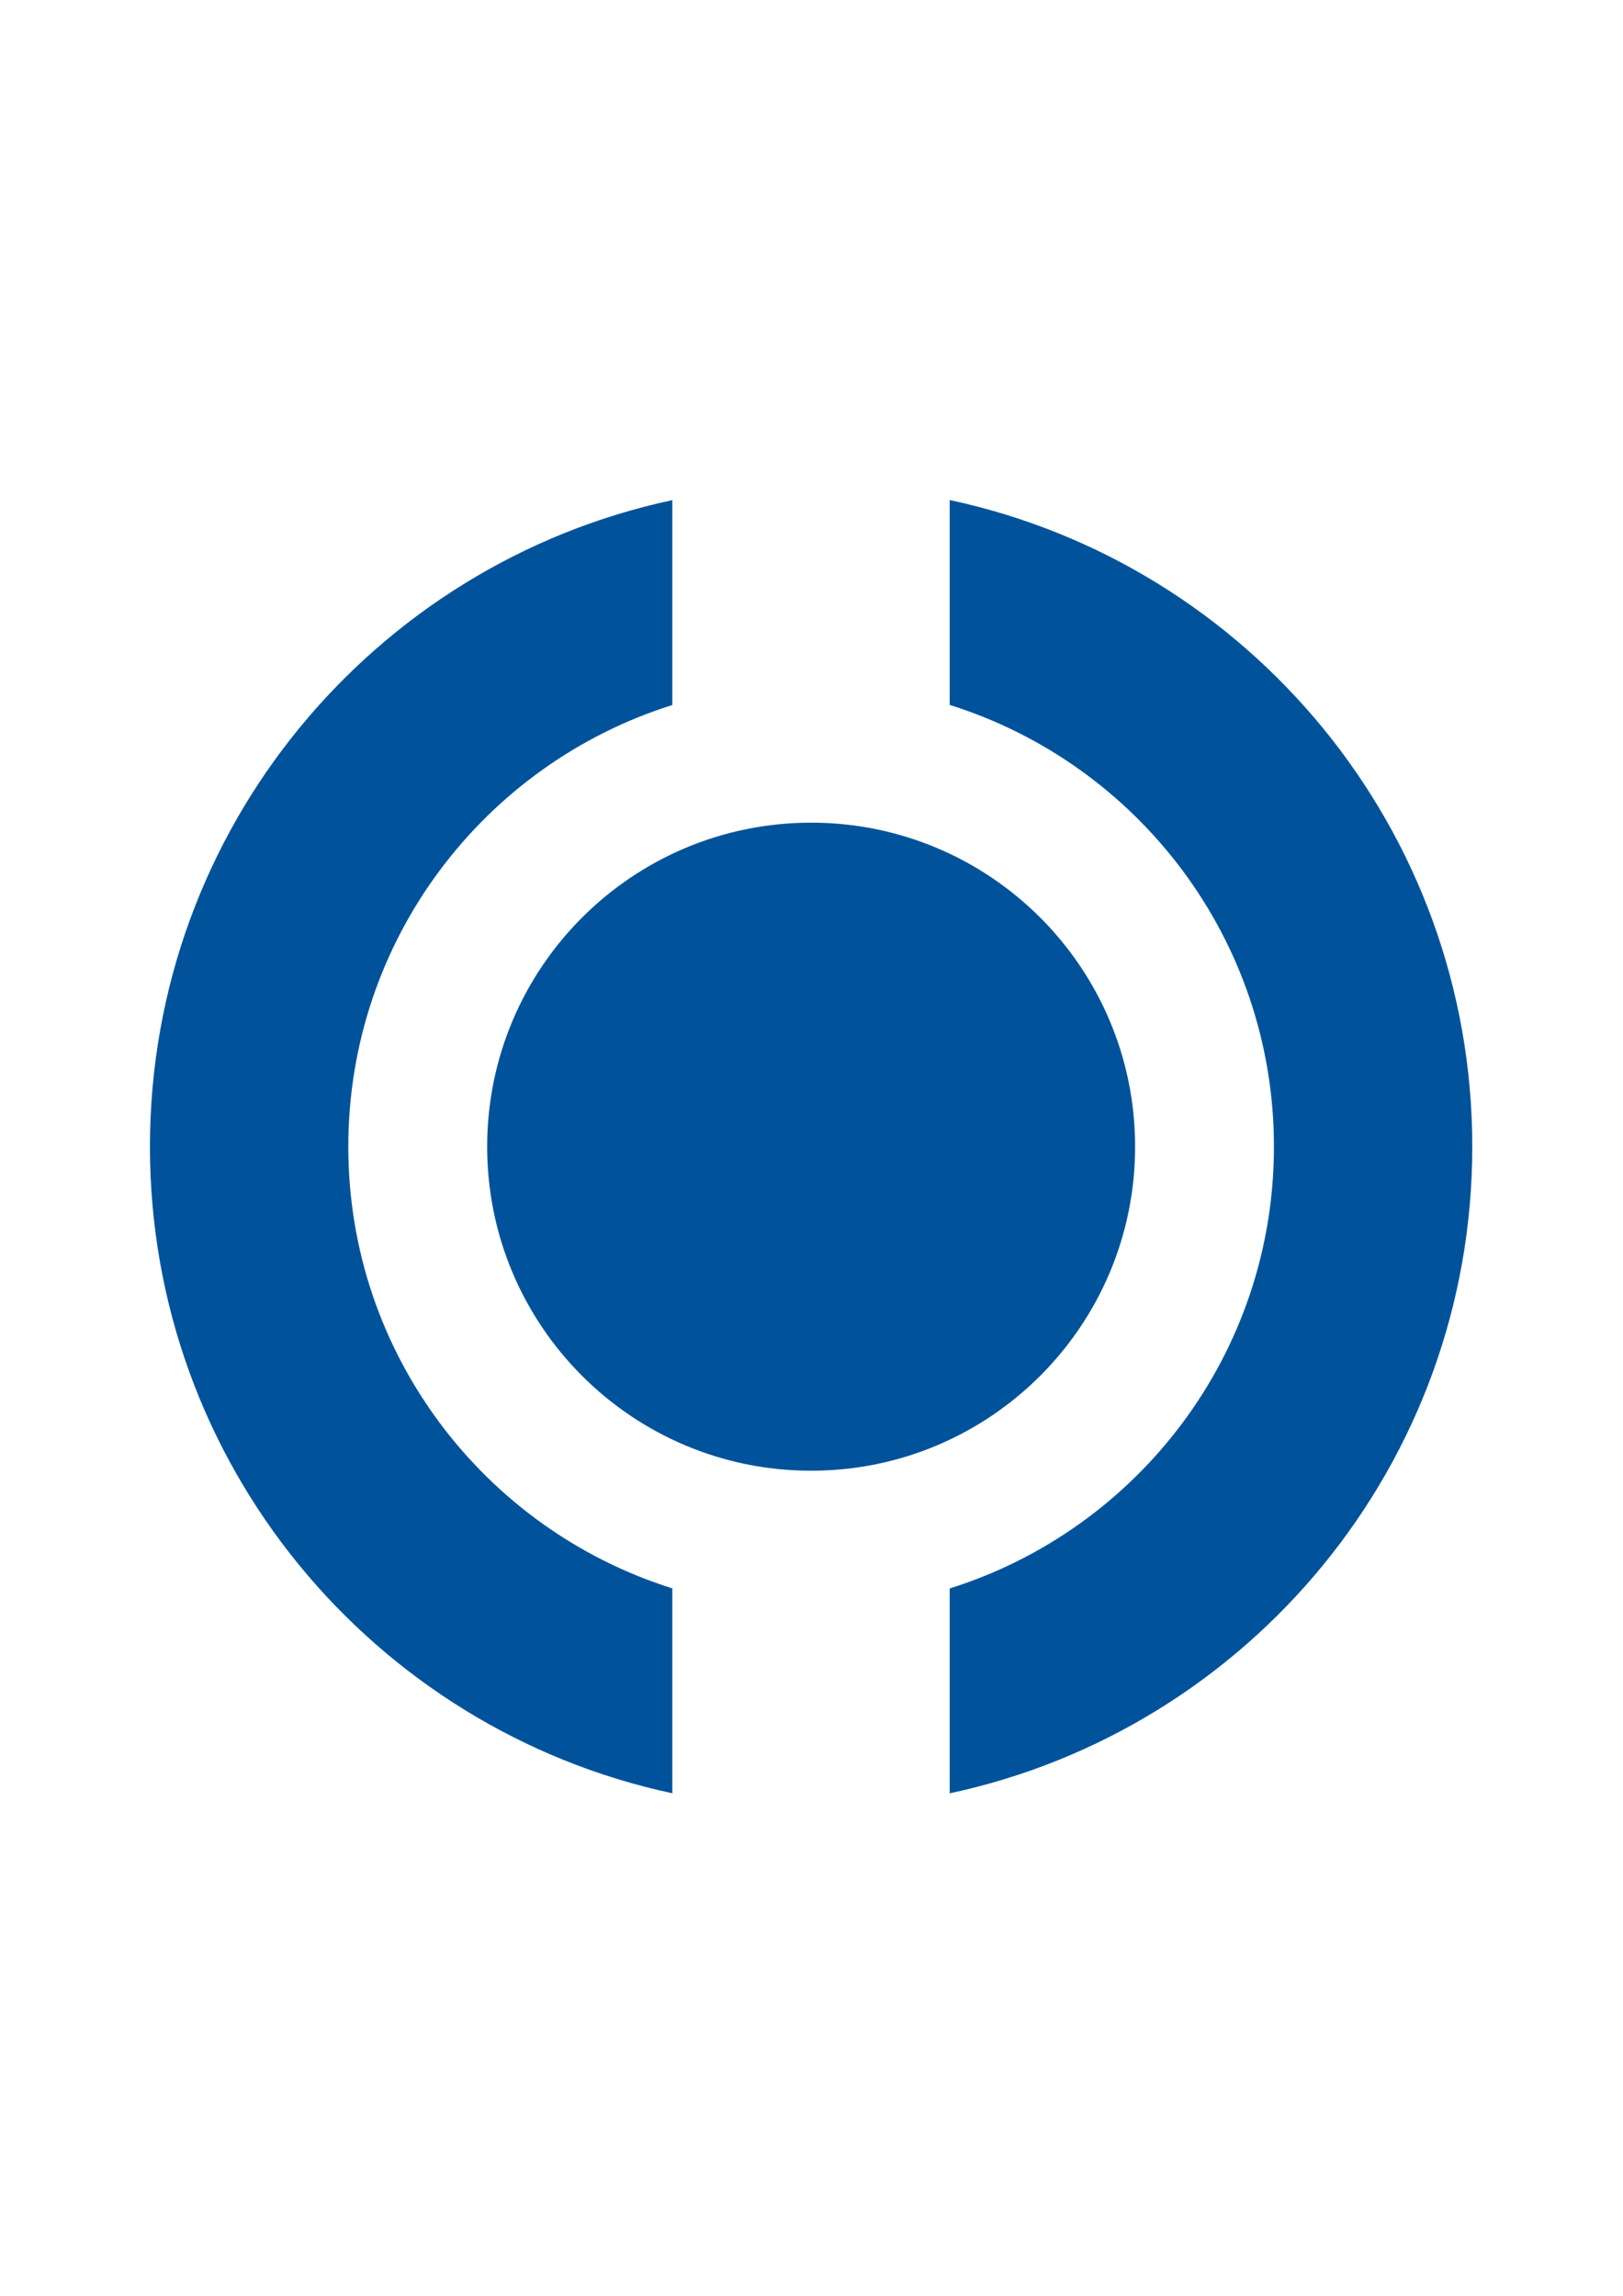 <?xml version="1.0" encoding="utf-8"?>
<!-- Generator: Adobe Illustrator 27.2.0, SVG Export Plug-In . SVG Version: 6.00 Build 0)  -->
<svg version="1.1" id="Layer_1" xmlns="http://www.w3.org/2000/svg" xmlns:xlink="http://www.w3.org/1999/xlink" x="0px" y="0px"
	 viewBox="0 0 595.28 841.89" style="enable-background:new 0 0 595.28 841.89;" xml:space="preserve">
<style type="text/css">
	.st0{fill:#00539B;}
</style>
<path class="st0" d="M127.75,420.5c0-76.02,49.96-140.33,118.84-161.96v-75.14C137.11,206.79,55,304.04,55,420.5
	c0,116.46,82.11,213.7,191.59,237.11v-75.14C177.72,560.83,127.75,496.51,127.75,420.5z"/>
<path class="st0" d="M540,420.5c0-116.5-82.15-213.76-191.68-237.13v75.13c68.92,21.6,118.93,85.95,118.93,162
	c0,76.04-50.01,140.39-118.93,162v75.13C457.85,634.26,540,536.99,540,420.5"/>
<path class="st0" d="M416.33,420.5c0,65.63-53.2,118.83-118.83,118.83c-65.62,0-118.82-53.2-118.82-118.83
	c0-65.62,53.2-118.82,118.82-118.82C363.13,301.68,416.33,354.88,416.33,420.5z"/>
</svg>
